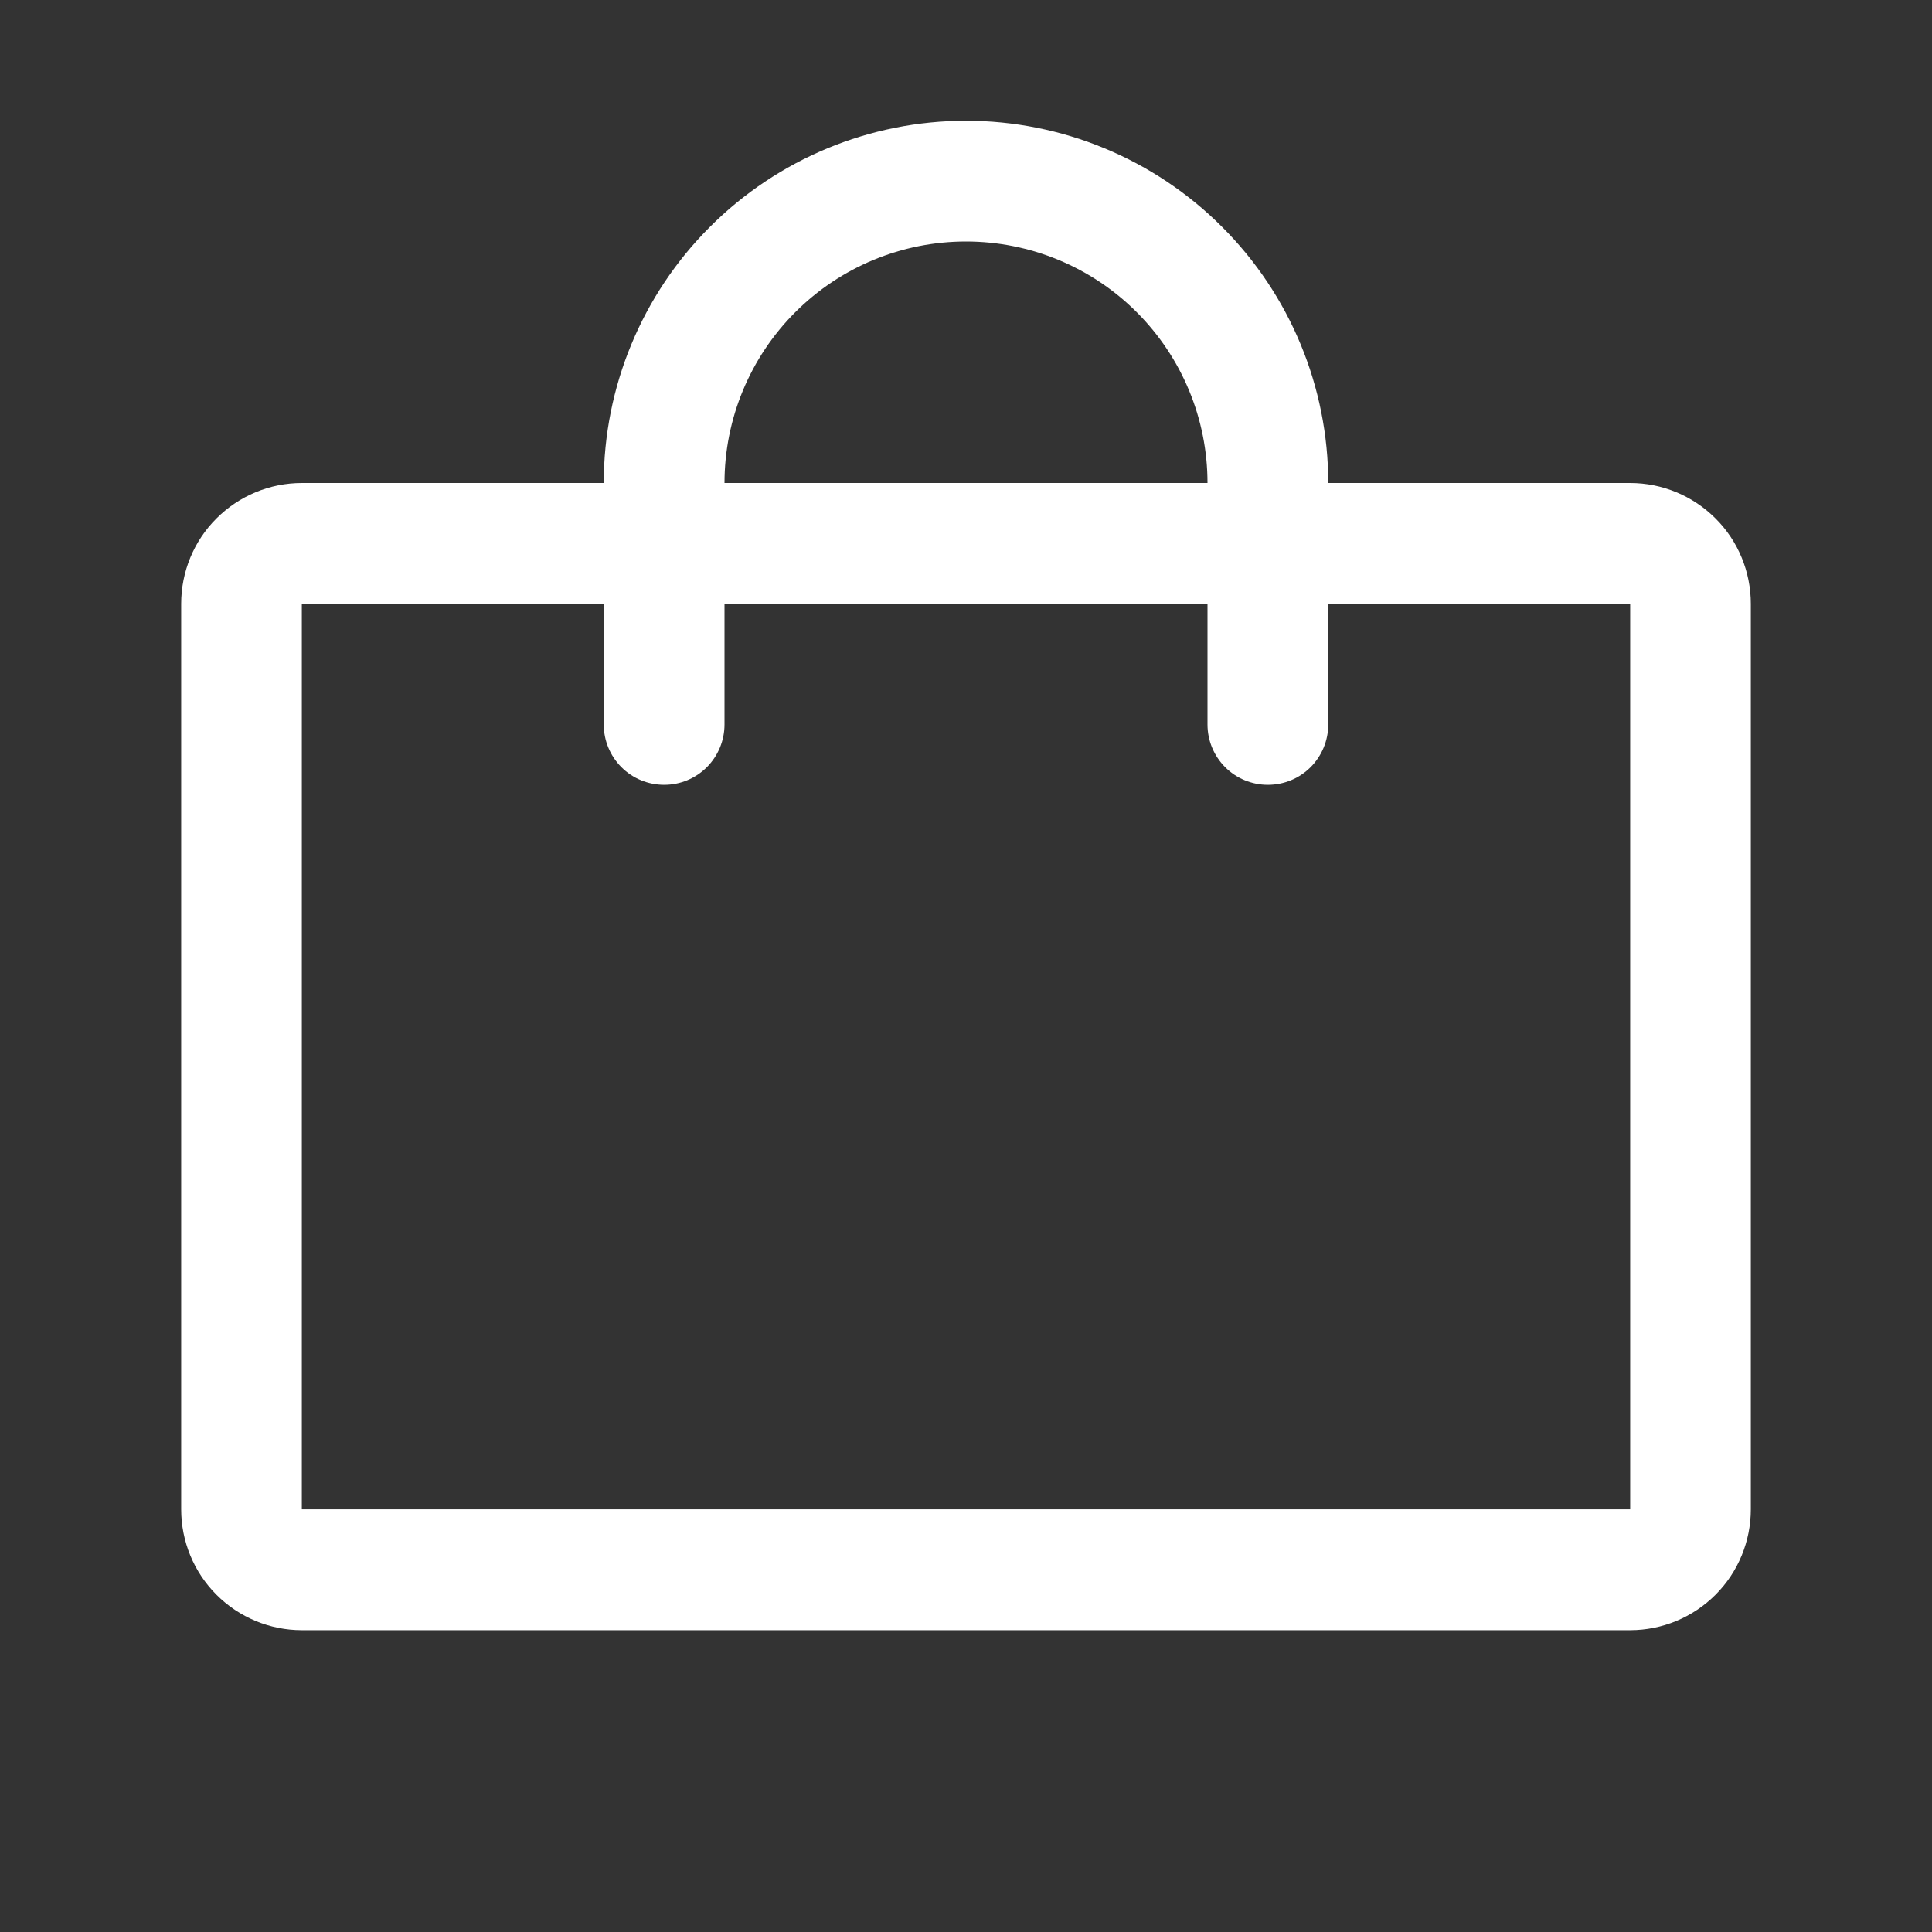 <svg width="18" height="18" viewBox="0 0 18 18" fill="none" xmlns="http://www.w3.org/2000/svg">
<rect x="0" y="0" width="18" height="18" fill="#333333" stroke="none"/>
<path d="M15.188 4.5H12.375C12.375 3.605 12.019 2.746 11.386 2.114C10.754 1.481 9.895 1.125 9 1.125C8.105 1.125 7.246 1.481 6.614 2.114C5.981 2.746 5.625 3.605 5.625 4.5H2.812C2.514 4.5 2.228 4.619 2.017 4.83C1.806 5.04 1.688 5.327 1.688 5.625V14.062C1.688 14.361 1.806 14.647 2.017 14.858C2.228 15.069 2.514 15.188 2.812 15.188H15.188C15.486 15.188 15.772 15.069 15.983 14.858C16.194 14.647 16.312 14.361 16.312 14.062V5.625C16.312 5.327 16.194 5.04 15.983 4.83C15.772 4.619 15.486 4.5 15.188 4.5ZM9 2.25C9.597 2.25 10.169 2.487 10.591 2.909C11.013 3.331 11.25 3.903 11.25 4.5H6.75C6.75 3.903 6.987 3.331 7.409 2.909C7.831 2.487 8.403 2.25 9 2.25ZM15.188 14.062H2.812V5.625H5.625V6.75C5.625 6.899 5.684 7.042 5.79 7.148C5.895 7.253 6.038 7.312 6.188 7.312C6.337 7.312 6.48 7.253 6.585 7.148C6.691 7.042 6.75 6.899 6.75 6.75V5.625H11.25V6.75C11.25 6.899 11.309 7.042 11.415 7.148C11.52 7.253 11.663 7.312 11.812 7.312C11.962 7.312 12.105 7.253 12.21 7.148C12.316 7.042 12.375 6.899 12.375 6.75V5.625H15.188V14.062Z" fill="white"/>
</svg>
